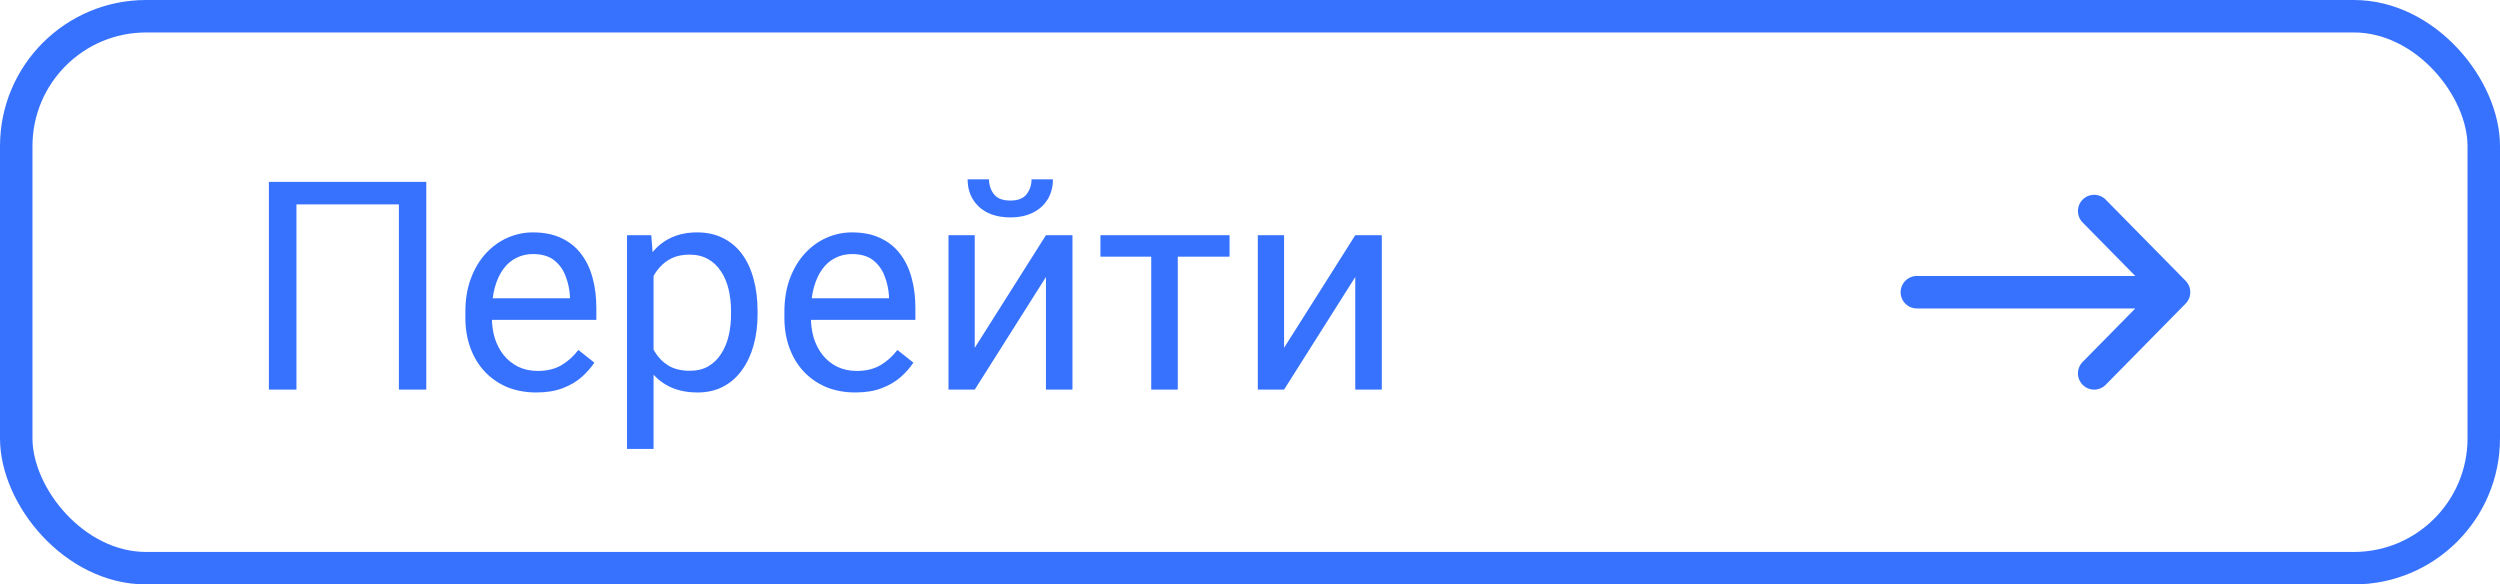 <?xml version="1.0" encoding="UTF-8"?> <svg xmlns="http://www.w3.org/2000/svg" width="154" height="36" viewBox="0 0 154 36" fill="none"> <path d="M26.259 11.203V24H24.571V12.592H18.261V24H16.564V11.203H26.259ZM33.035 24.176C32.373 24.176 31.773 24.064 31.233 23.842C30.7 23.613 30.24 23.294 29.854 22.884C29.473 22.474 29.18 21.987 28.975 21.425C28.77 20.862 28.667 20.247 28.667 19.579V19.21C28.667 18.436 28.781 17.748 29.01 17.145C29.238 16.535 29.549 16.02 29.941 15.598C30.334 15.176 30.779 14.856 31.277 14.64C31.775 14.423 32.291 14.315 32.824 14.315C33.504 14.315 34.09 14.432 34.582 14.666C35.08 14.9 35.487 15.229 35.804 15.65C36.12 16.066 36.355 16.559 36.507 17.127C36.659 17.689 36.735 18.305 36.735 18.973V19.702H29.634V18.375H35.109V18.252C35.086 17.83 34.998 17.42 34.846 17.021C34.699 16.623 34.465 16.295 34.143 16.037C33.82 15.779 33.381 15.65 32.824 15.65C32.455 15.65 32.115 15.729 31.805 15.888C31.494 16.04 31.227 16.269 31.005 16.573C30.782 16.878 30.609 17.25 30.486 17.689C30.363 18.129 30.302 18.636 30.302 19.21V19.579C30.302 20.03 30.363 20.455 30.486 20.854C30.615 21.246 30.8 21.592 31.04 21.891C31.286 22.189 31.582 22.424 31.928 22.594C32.279 22.764 32.678 22.849 33.123 22.849C33.697 22.849 34.184 22.731 34.582 22.497C34.98 22.263 35.329 21.949 35.628 21.557L36.612 22.339C36.407 22.649 36.147 22.945 35.83 23.227C35.514 23.508 35.124 23.736 34.661 23.912C34.204 24.088 33.662 24.176 33.035 24.176ZM40.26 16.318V27.656H38.625V14.49H40.119L40.26 16.318ZM46.667 19.166V19.351C46.667 20.042 46.585 20.684 46.421 21.275C46.257 21.861 46.017 22.371 45.7 22.805C45.39 23.238 45.006 23.575 44.549 23.815C44.092 24.056 43.567 24.176 42.976 24.176C42.372 24.176 41.839 24.076 41.376 23.877C40.913 23.678 40.52 23.388 40.198 23.007C39.876 22.626 39.618 22.169 39.425 21.636C39.237 21.102 39.108 20.502 39.038 19.834V18.85C39.108 18.146 39.24 17.517 39.434 16.96C39.627 16.403 39.882 15.929 40.198 15.536C40.52 15.138 40.91 14.836 41.367 14.631C41.824 14.42 42.352 14.315 42.949 14.315C43.547 14.315 44.077 14.432 44.54 14.666C45.003 14.895 45.393 15.223 45.709 15.65C46.025 16.078 46.263 16.591 46.421 17.189C46.585 17.78 46.667 18.439 46.667 19.166ZM45.032 19.351V19.166C45.032 18.691 44.982 18.246 44.883 17.83C44.783 17.408 44.628 17.039 44.417 16.723C44.212 16.4 43.948 16.148 43.626 15.967C43.304 15.779 42.92 15.685 42.475 15.685C42.065 15.685 41.707 15.756 41.402 15.896C41.103 16.037 40.849 16.227 40.638 16.468C40.427 16.702 40.254 16.972 40.119 17.276C39.99 17.575 39.894 17.886 39.829 18.208V20.484C39.946 20.895 40.11 21.281 40.321 21.645C40.532 22.002 40.813 22.292 41.165 22.515C41.517 22.731 41.959 22.84 42.492 22.84C42.932 22.84 43.31 22.749 43.626 22.567C43.948 22.38 44.212 22.125 44.417 21.803C44.628 21.48 44.783 21.111 44.883 20.695C44.982 20.273 45.032 19.825 45.032 19.351ZM52.688 24.176C52.025 24.176 51.425 24.064 50.886 23.842C50.352 23.613 49.893 23.294 49.506 22.884C49.125 22.474 48.832 21.987 48.627 21.425C48.422 20.862 48.319 20.247 48.319 19.579V19.21C48.319 18.436 48.434 17.748 48.662 17.145C48.891 16.535 49.201 16.02 49.594 15.598C49.986 15.176 50.432 14.856 50.93 14.64C51.428 14.423 51.943 14.315 52.477 14.315C53.156 14.315 53.742 14.432 54.234 14.666C54.732 14.9 55.14 15.229 55.456 15.65C55.773 16.066 56.007 16.559 56.159 17.127C56.312 17.689 56.388 18.305 56.388 18.973V19.702H49.286V18.375H54.762V18.252C54.738 17.83 54.65 17.42 54.498 17.021C54.352 16.623 54.117 16.295 53.795 16.037C53.473 15.779 53.033 15.65 52.477 15.65C52.107 15.65 51.768 15.729 51.457 15.888C51.147 16.04 50.88 16.269 50.657 16.573C50.435 16.878 50.262 17.25 50.139 17.689C50.016 18.129 49.954 18.636 49.954 19.21V19.579C49.954 20.03 50.016 20.455 50.139 20.854C50.268 21.246 50.452 21.592 50.692 21.891C50.938 22.189 51.234 22.424 51.58 22.594C51.932 22.764 52.33 22.849 52.775 22.849C53.35 22.849 53.836 22.731 54.234 22.497C54.633 22.263 54.981 21.949 55.28 21.557L56.265 22.339C56.06 22.649 55.799 22.945 55.482 23.227C55.166 23.508 54.776 23.736 54.313 23.912C53.856 24.088 53.315 24.176 52.688 24.176ZM60.044 21.425L64.43 14.49H66.064V24H64.43V17.065L60.044 24H58.427V14.49H60.044V21.425ZM63.542 11.045H64.86C64.86 11.502 64.755 11.909 64.544 12.267C64.333 12.618 64.031 12.894 63.639 13.093C63.246 13.292 62.78 13.392 62.241 13.392C61.427 13.392 60.782 13.175 60.308 12.741C59.839 12.302 59.605 11.736 59.605 11.045H60.923C60.923 11.391 61.023 11.695 61.222 11.959C61.421 12.223 61.761 12.354 62.241 12.354C62.71 12.354 63.044 12.223 63.243 11.959C63.442 11.695 63.542 11.391 63.542 11.045ZM72.551 14.49V24H70.916V14.49H72.551ZM75.741 14.49V15.809H67.787V14.49H75.741ZM79.099 21.425L83.484 14.49H85.119V24H83.484V17.065L79.099 24H77.481V14.49H79.099V21.425Z" fill="#3772FF"></path> <path d="M129 13L133.922 18L129 23M132.906 18H118.078" stroke="#3772FF" stroke-width="2" stroke-linecap="round" stroke-linejoin="round"></path> <rect x="1" y="1" width="152" height="34" rx="8" stroke="#3772FF" stroke-width="2"></rect> </svg> 